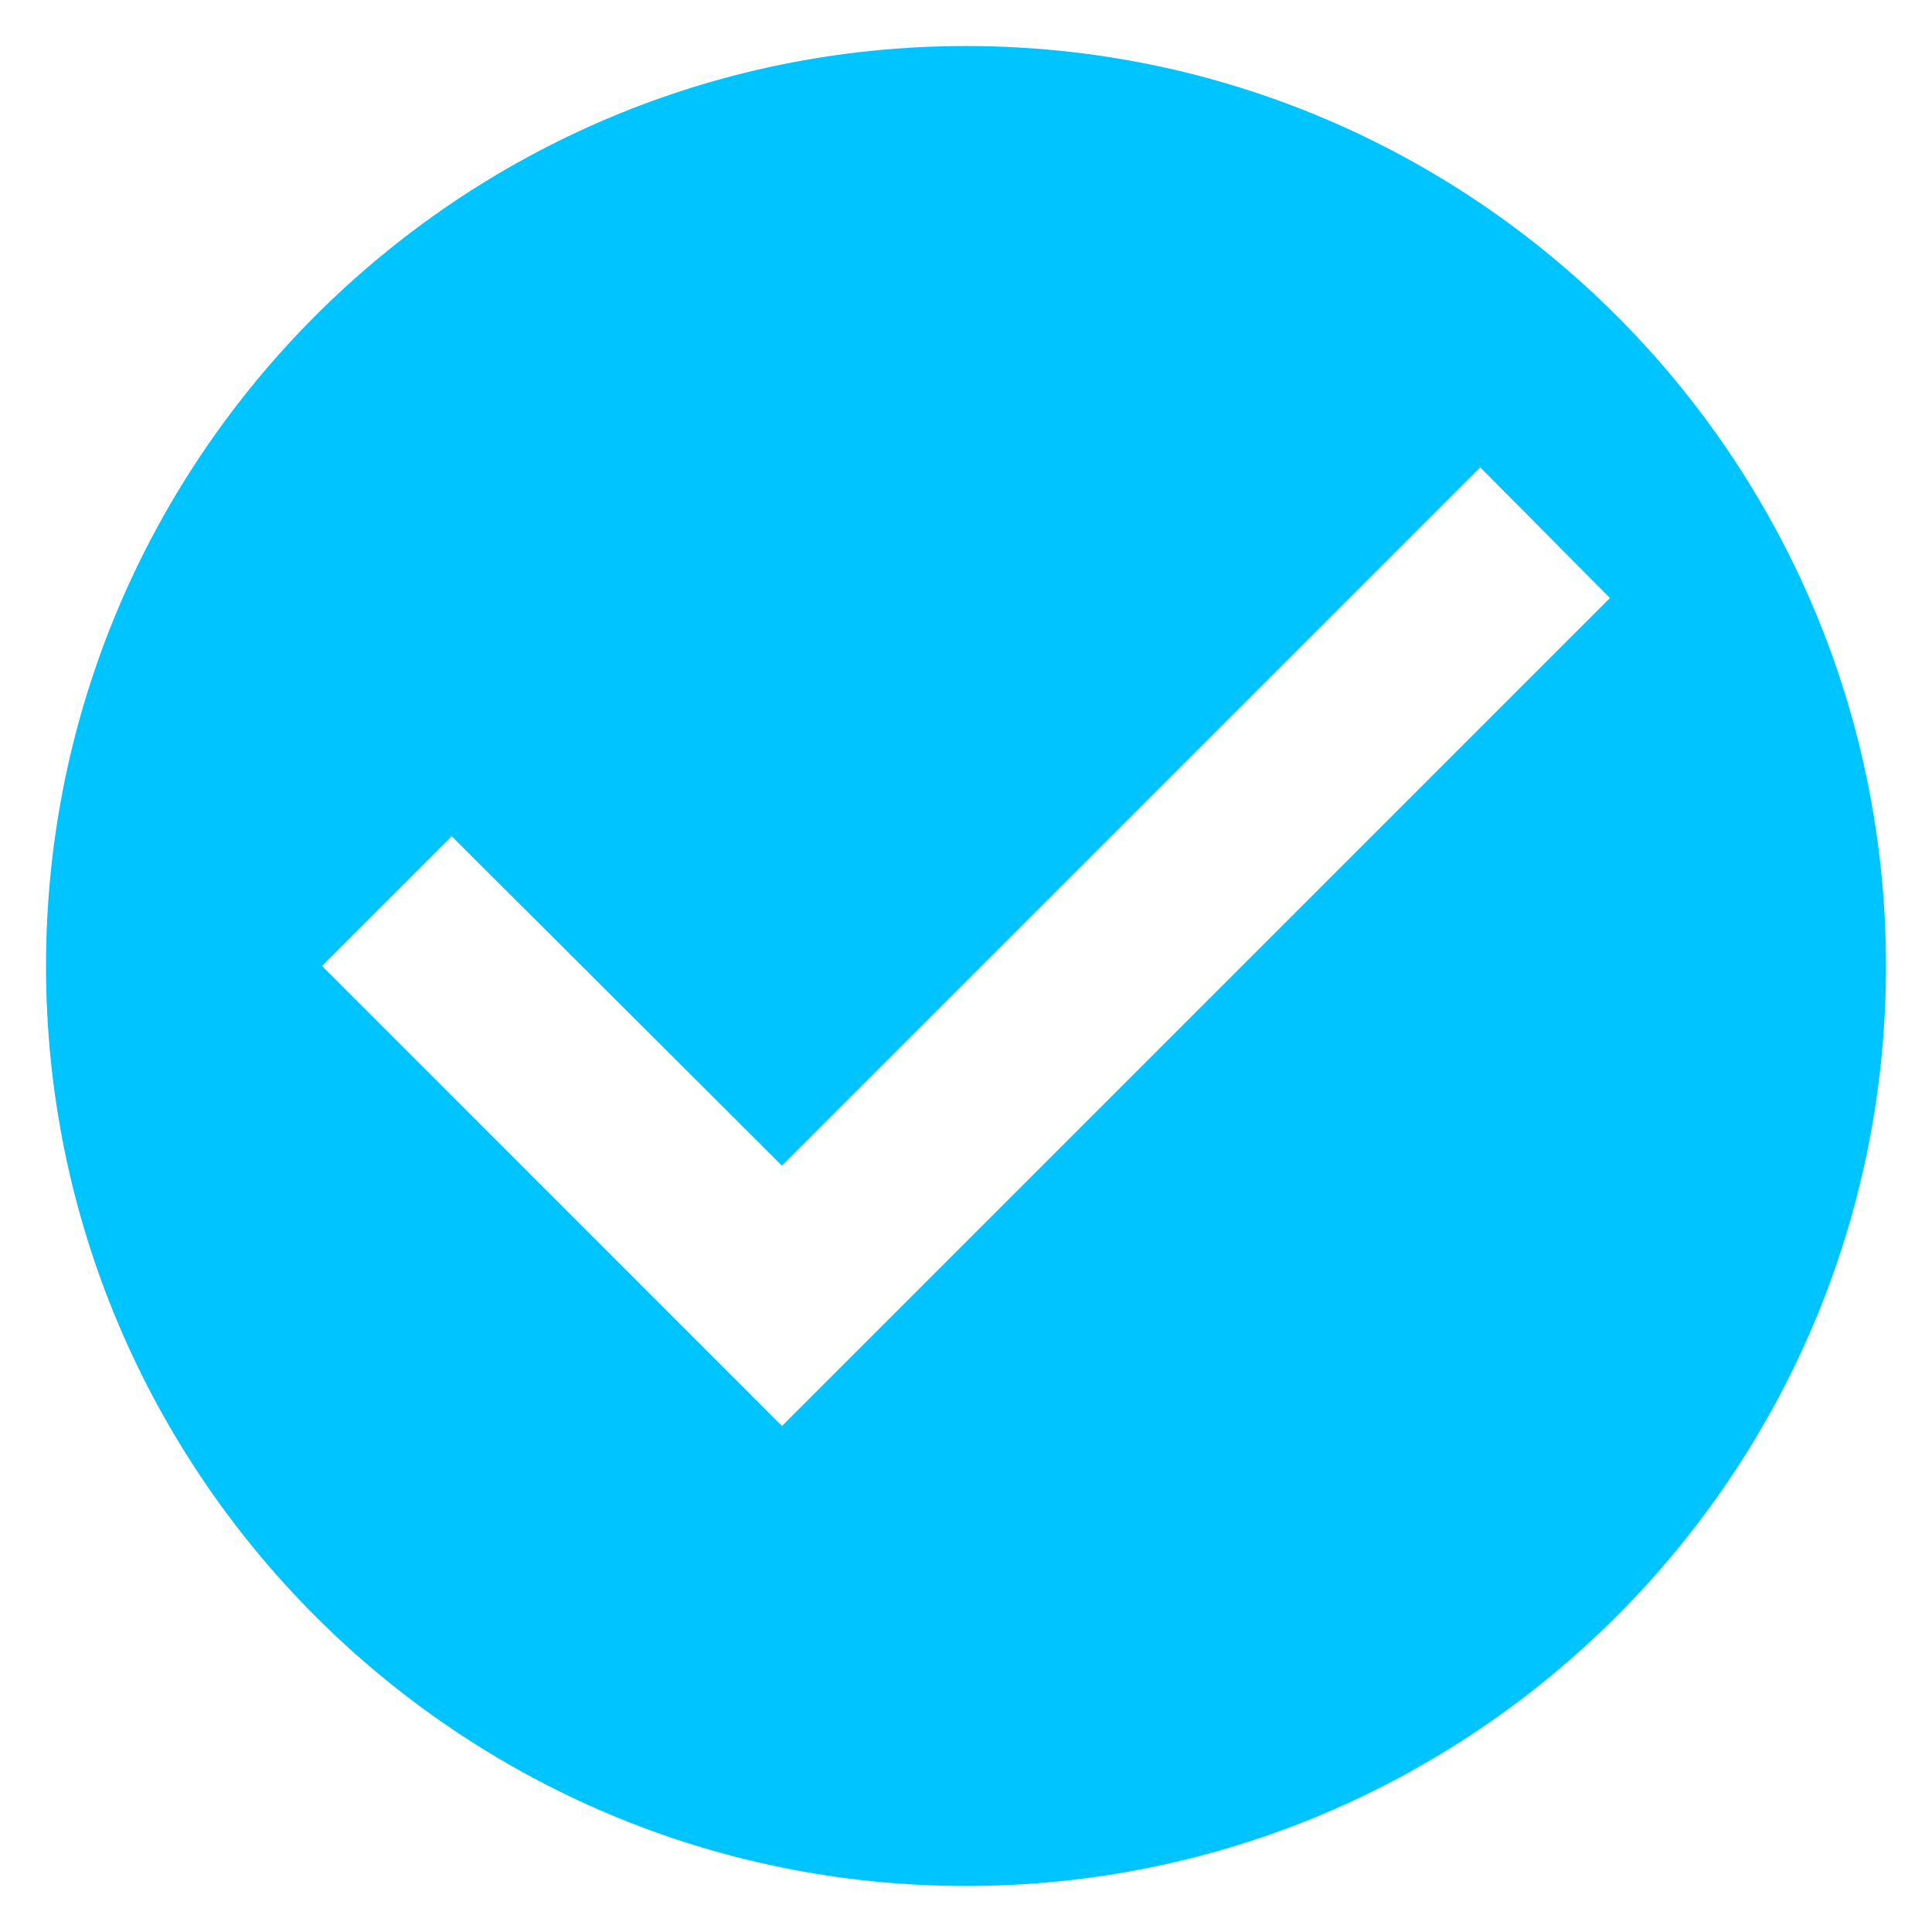 <svg width="28" height="28" viewBox="0 0 28 28" fill="none" xmlns="http://www.w3.org/2000/svg">
<path d="M14 0.667C6.64 0.667 0.667 6.64 0.667 14C0.667 21.36 6.64 27.333 14 27.333C21.36 27.333 27.333 21.36 27.333 14C27.333 6.64 21.36 0.667 14 0.667ZM11.333 20.667L4.667 14L6.547 12.12L11.333 16.893L21.453 6.773L23.333 8.667L11.333 20.667Z" fill="#00C4FF"/>
</svg>
